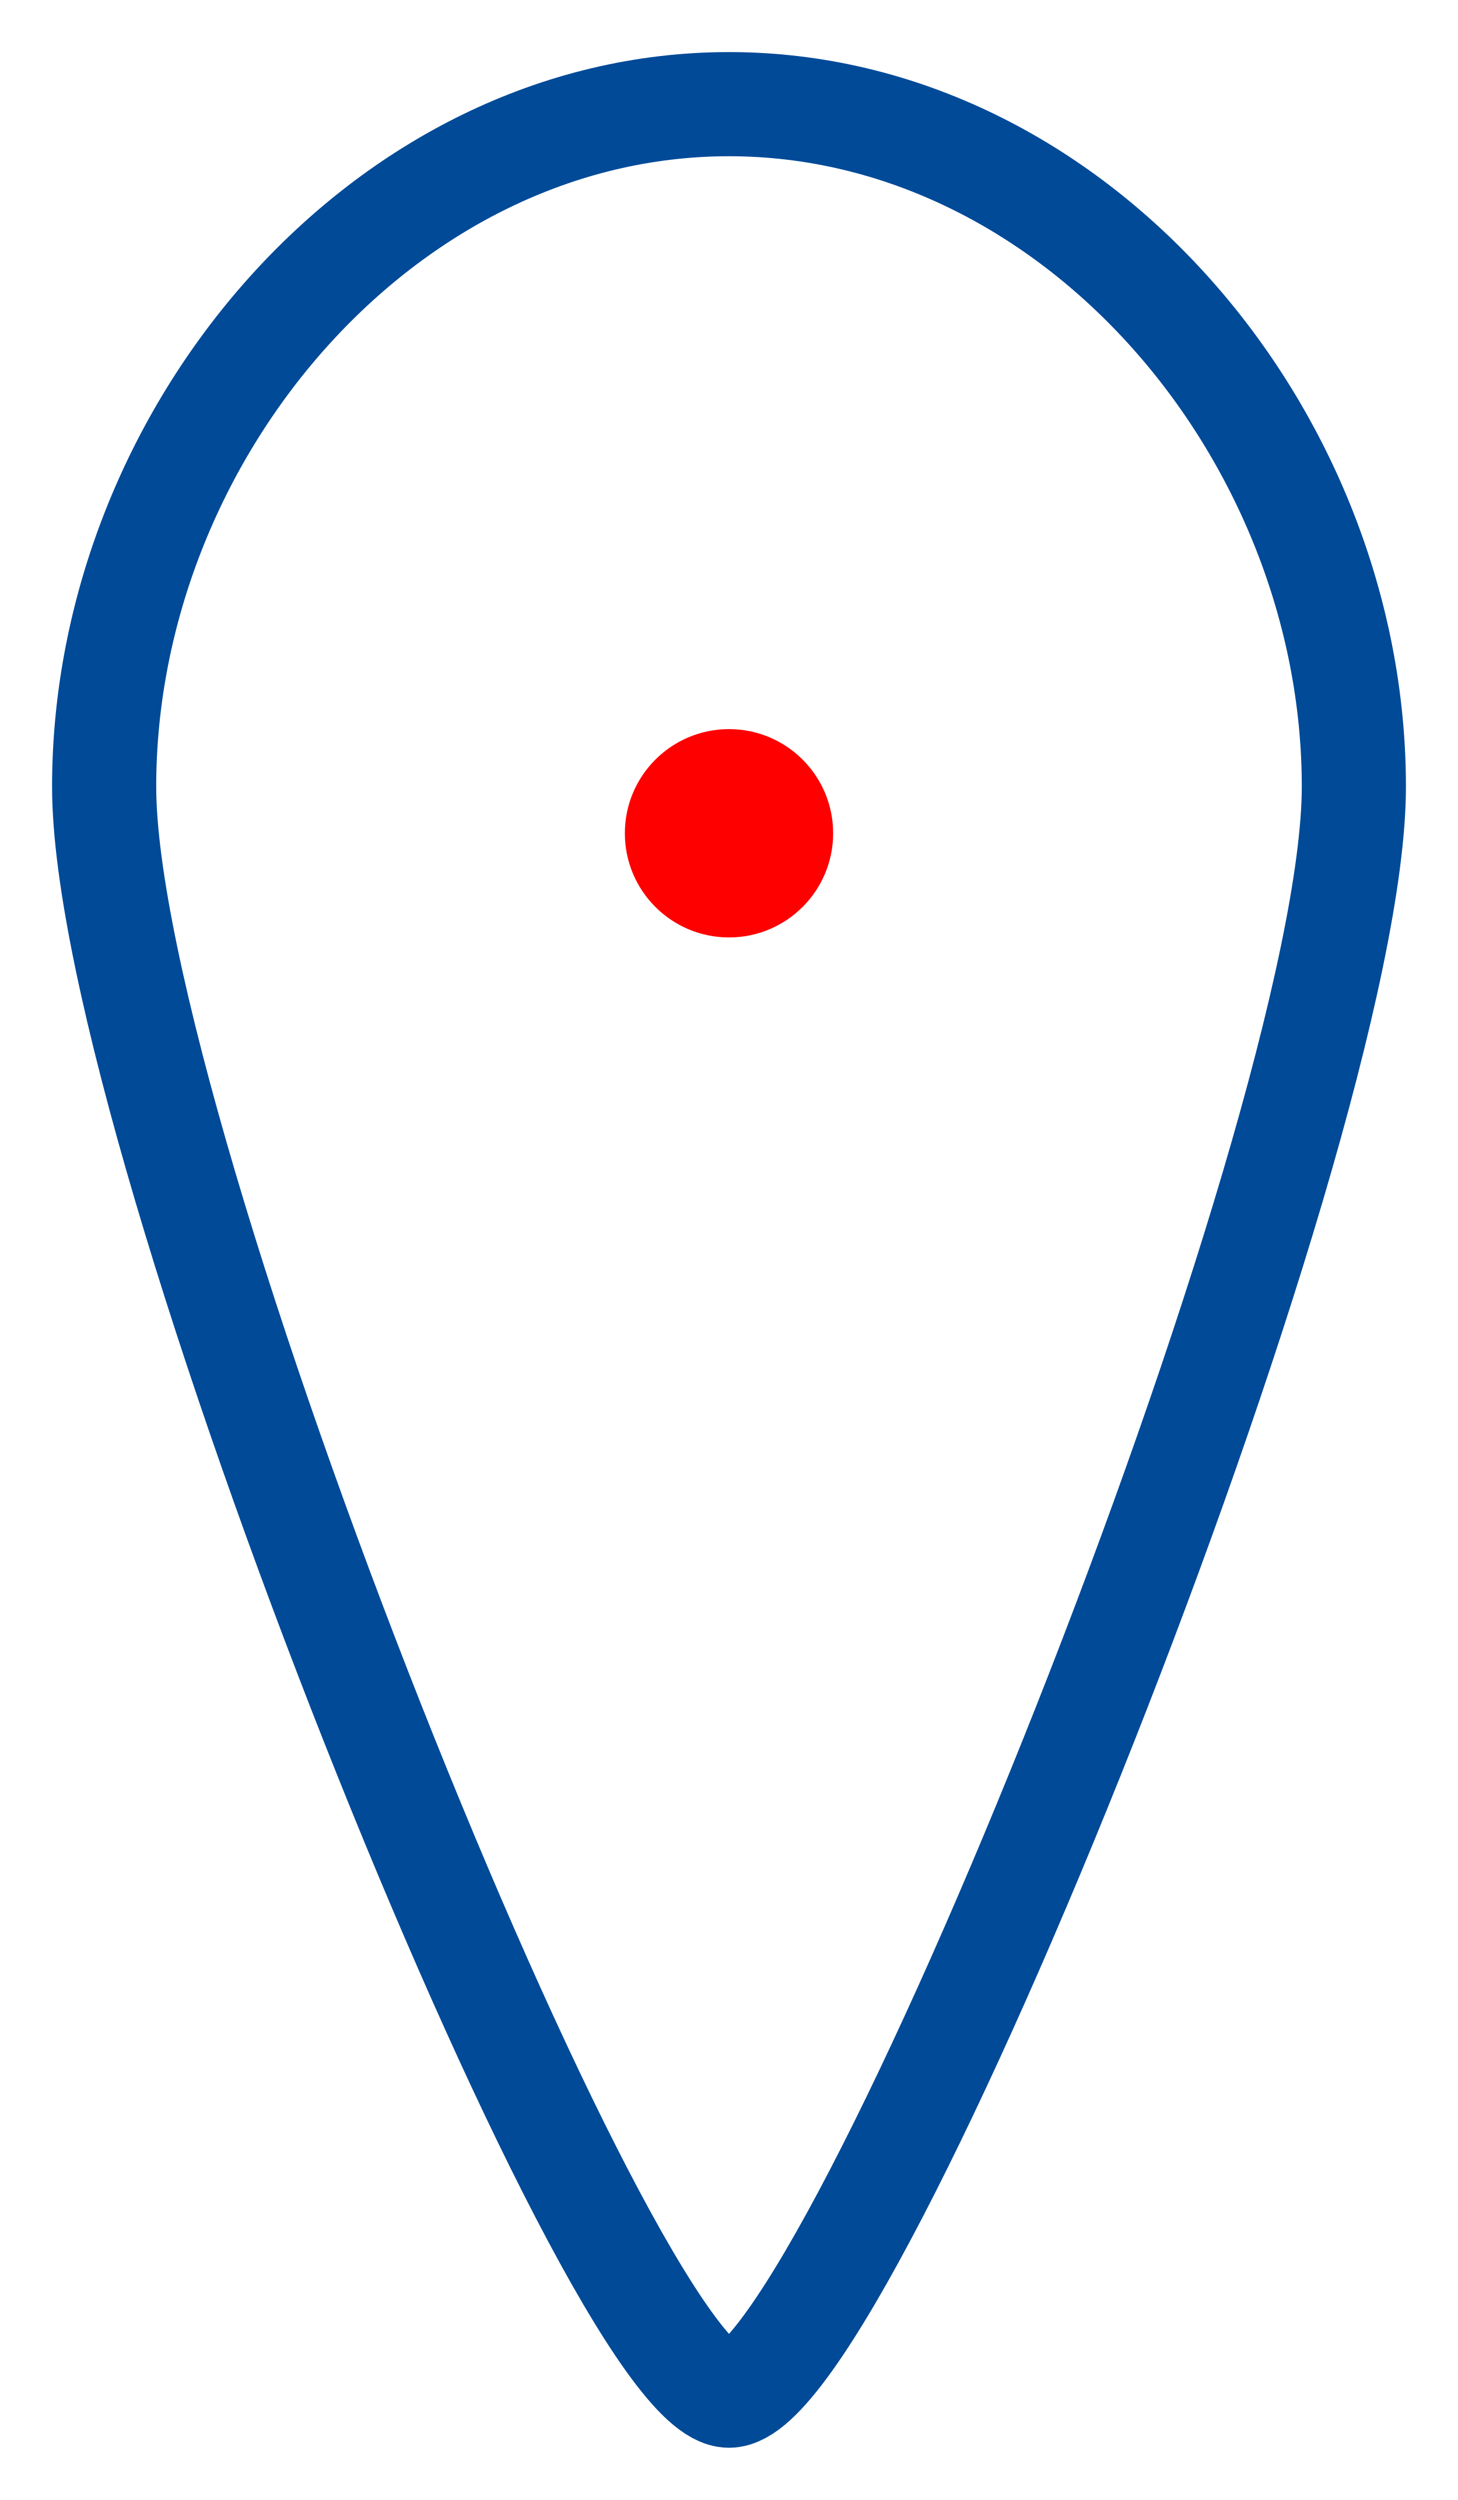 <?xml version="1.0" encoding="UTF-8"?>
<svg width="14px" height="24px" viewBox="0 0 14 24" version="1.1" xmlns="http://www.w3.org/2000/svg" xmlns:xlink="http://www.w3.org/1999/xlink">
    <!-- Generator: Sketch 50.2 (55047) - http://www.bohemiancoding.com/sketch -->
    <title>Group</title>
    <desc>Created with Sketch.</desc>
    <defs></defs>
    <g id="Contacts" stroke="none" stroke-width="1" fill="none" fill-rule="evenodd">
        <g id="contacts" transform="translate(-922, -432)">
            <g id="Group" transform="translate(917, 417)">
                <g id="Group-6">
                    <g id="Group" transform="translate(6, 16)">
                        <path d="M6,22 C4.875,22 0,9.938 0,6.552 C0,3.165 2.686,0 6,0 C9.314,0 12,3.165 12,6.552 C12,9.938 7.125,22 6,22 Z" id="Path" stroke="#004A98"></path>
                        <circle id="Oval" fill="#FF0000" fill-rule="nonzero" cx="6" cy="7" r="1"></circle>
                    </g>
                </g>
            </g>
        </g>
    </g>
</svg>